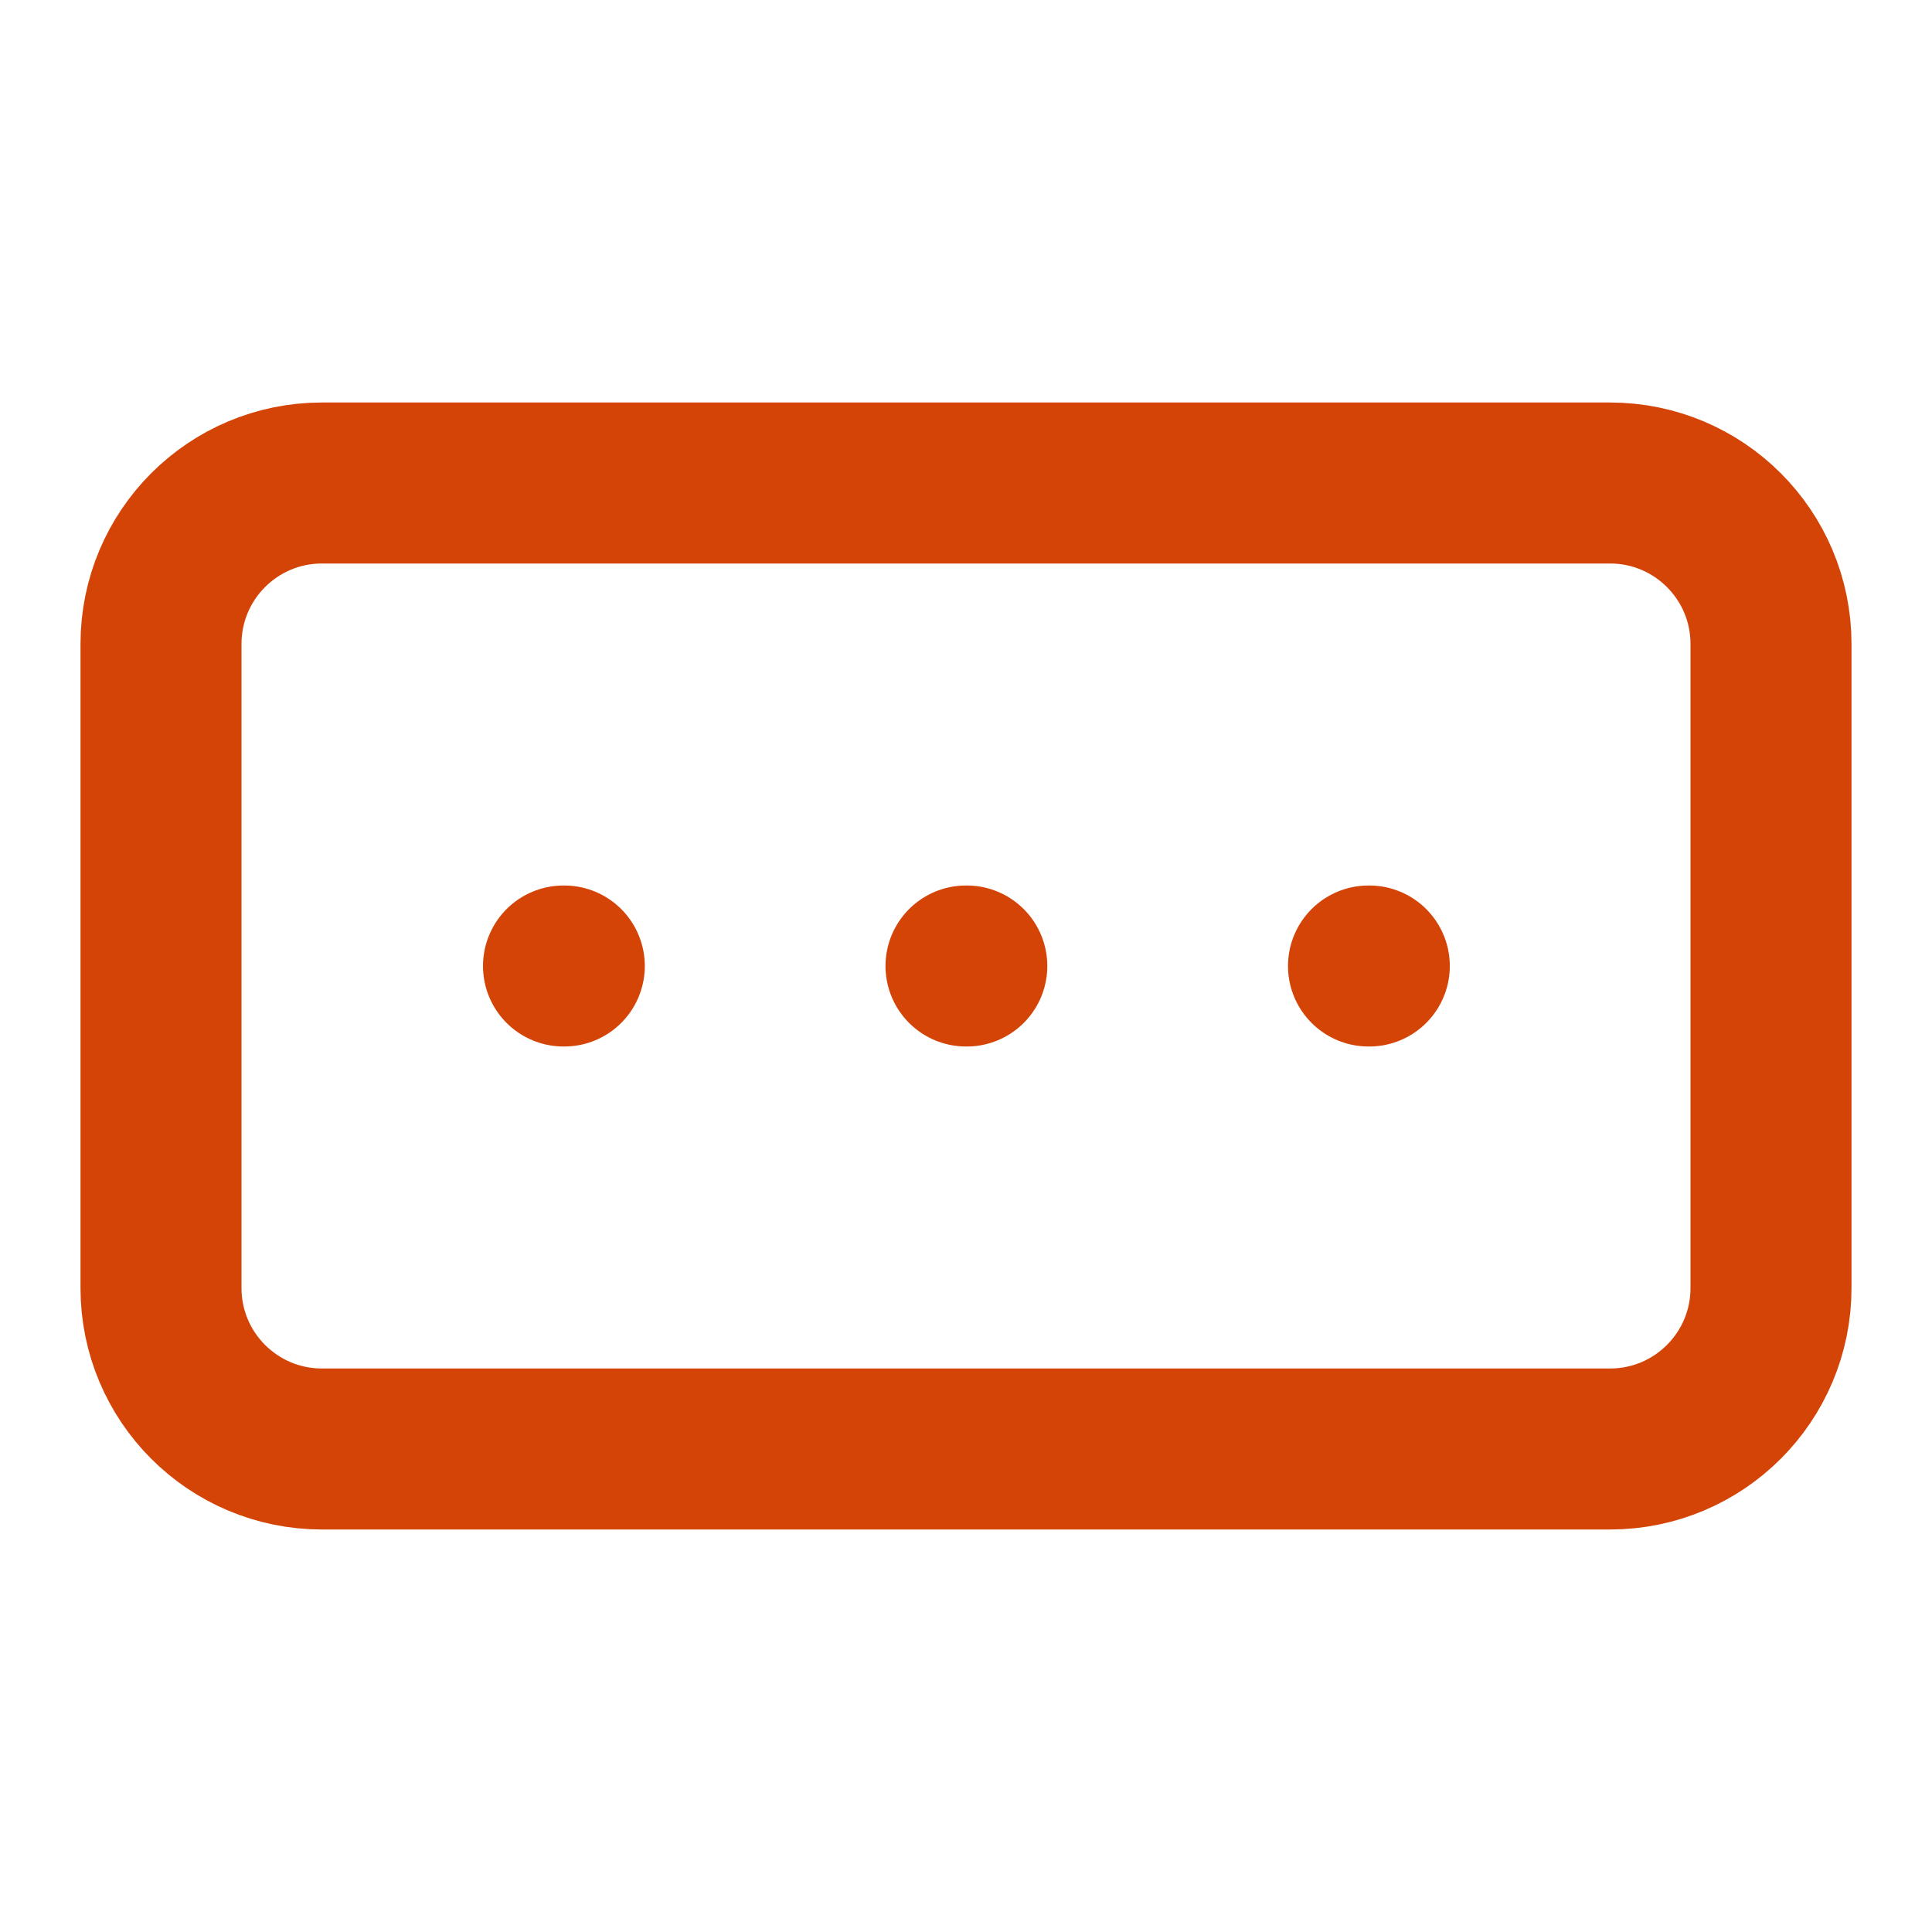 <svg xmlns="http://www.w3.org/2000/svg" width="24" height="24" viewBox="0 0 24 24" fill="none"><path d="M20 6H4C2.895 6 2 6.895 2 8V16C2 17.105 2.895 18 4 18H20C21.105 18 22 17.105 22 16V8C22 6.895 21.105 6 20 6Z" stroke="#D54407" stroke-width="2" stroke-linecap="round" stroke-linejoin="round"></path><path d="M12 12H12.01" stroke="#D54407" stroke-width="2" stroke-linecap="round" stroke-linejoin="round"></path><path d="M17 12H17.01" stroke="#D54407" stroke-width="2" stroke-linecap="round" stroke-linejoin="round"></path><path d="M7 12H7.01" stroke="#D54407" stroke-width="2" stroke-linecap="round" stroke-linejoin="round"></path></svg>